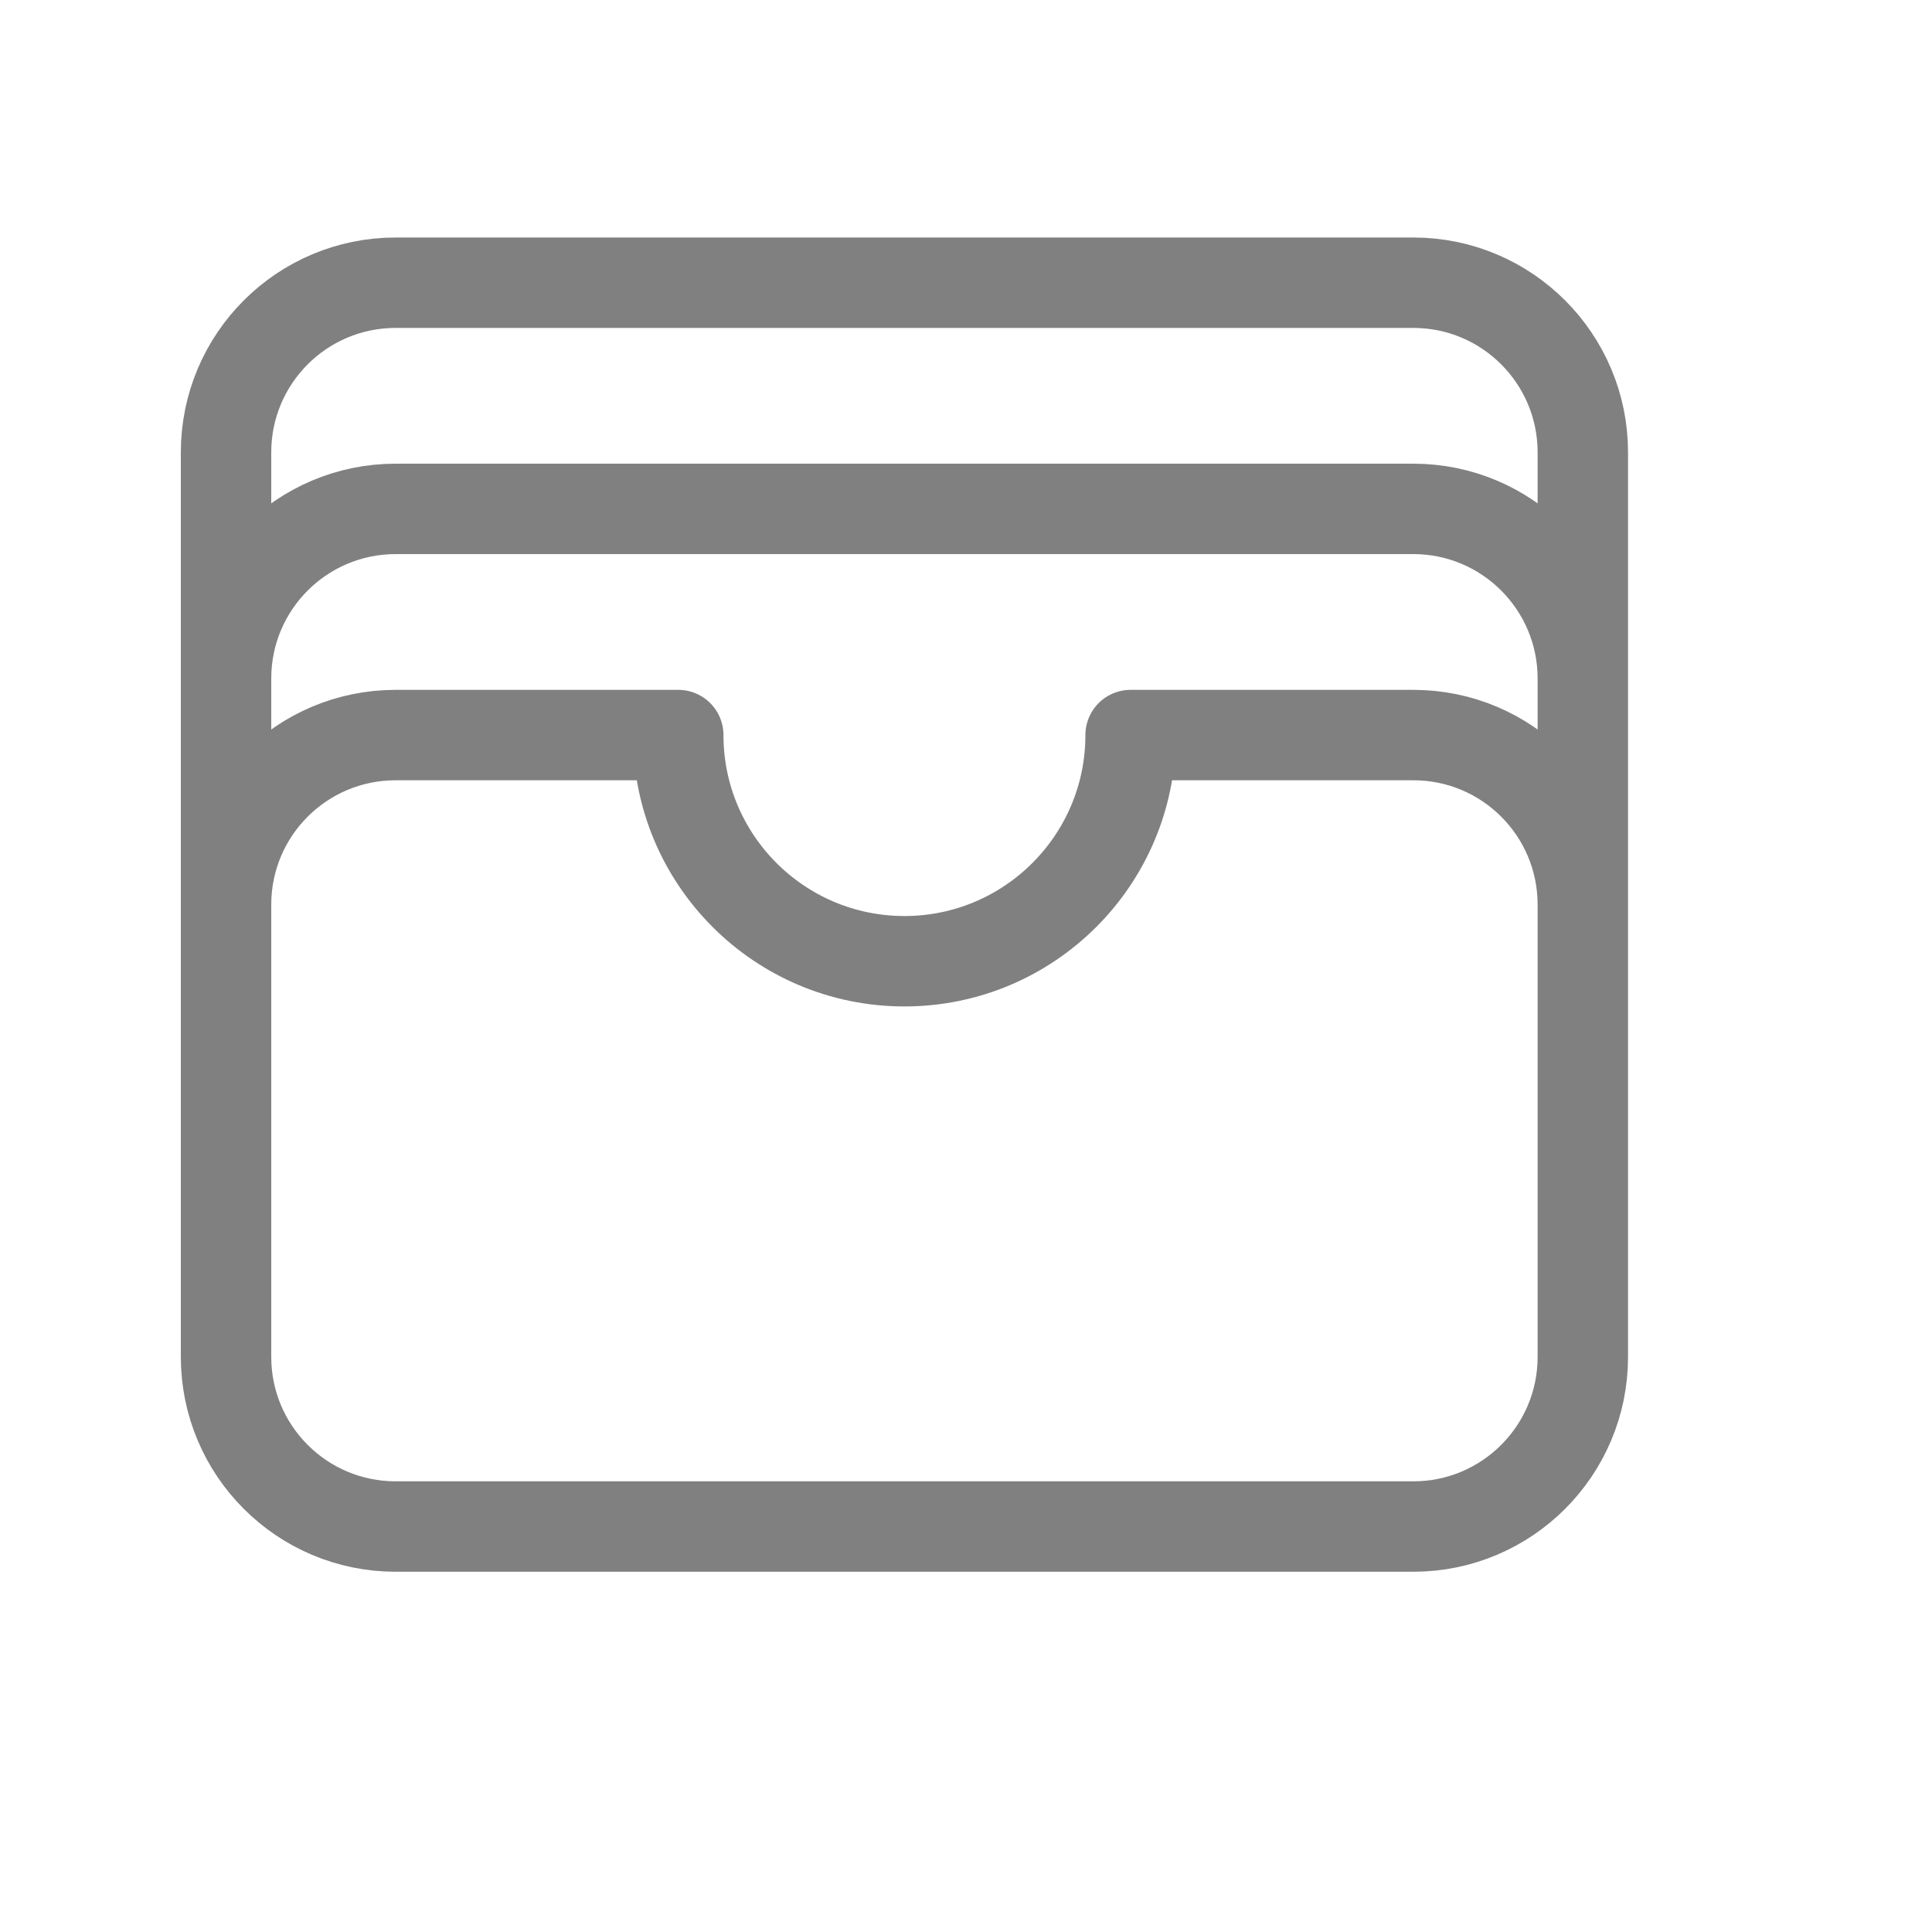 <svg width="15" height="15" viewBox="0 0 15 15" fill="none" xmlns="http://www.w3.org/2000/svg">
<path d="M12.289 7.024C12.289 6.296 11.7 5.707 10.973 5.707H8.778C8.778 6.676 7.992 7.463 7.022 7.463C6.052 7.463 5.266 6.676 5.266 5.707H3.072C2.344 5.707 1.755 6.296 1.755 7.024M12.289 7.024V10.535C12.289 11.262 11.7 11.852 10.973 11.852H3.072C2.344 11.852 1.755 11.262 1.755 10.535V7.024M12.289 7.024V5.268M1.755 7.024V5.268M12.289 5.268C12.289 4.541 11.7 3.951 10.973 3.951H3.072C2.344 3.951 1.755 4.541 1.755 5.268M12.289 5.268V3.512C12.289 2.785 11.7 2.195 10.973 2.195H3.072C2.344 2.195 1.755 2.785 1.755 3.512V5.268" stroke="#18181B" stroke-opacity="0.55" stroke-width="0.702" stroke-linecap="round" stroke-linejoin="round"/>
</svg>
